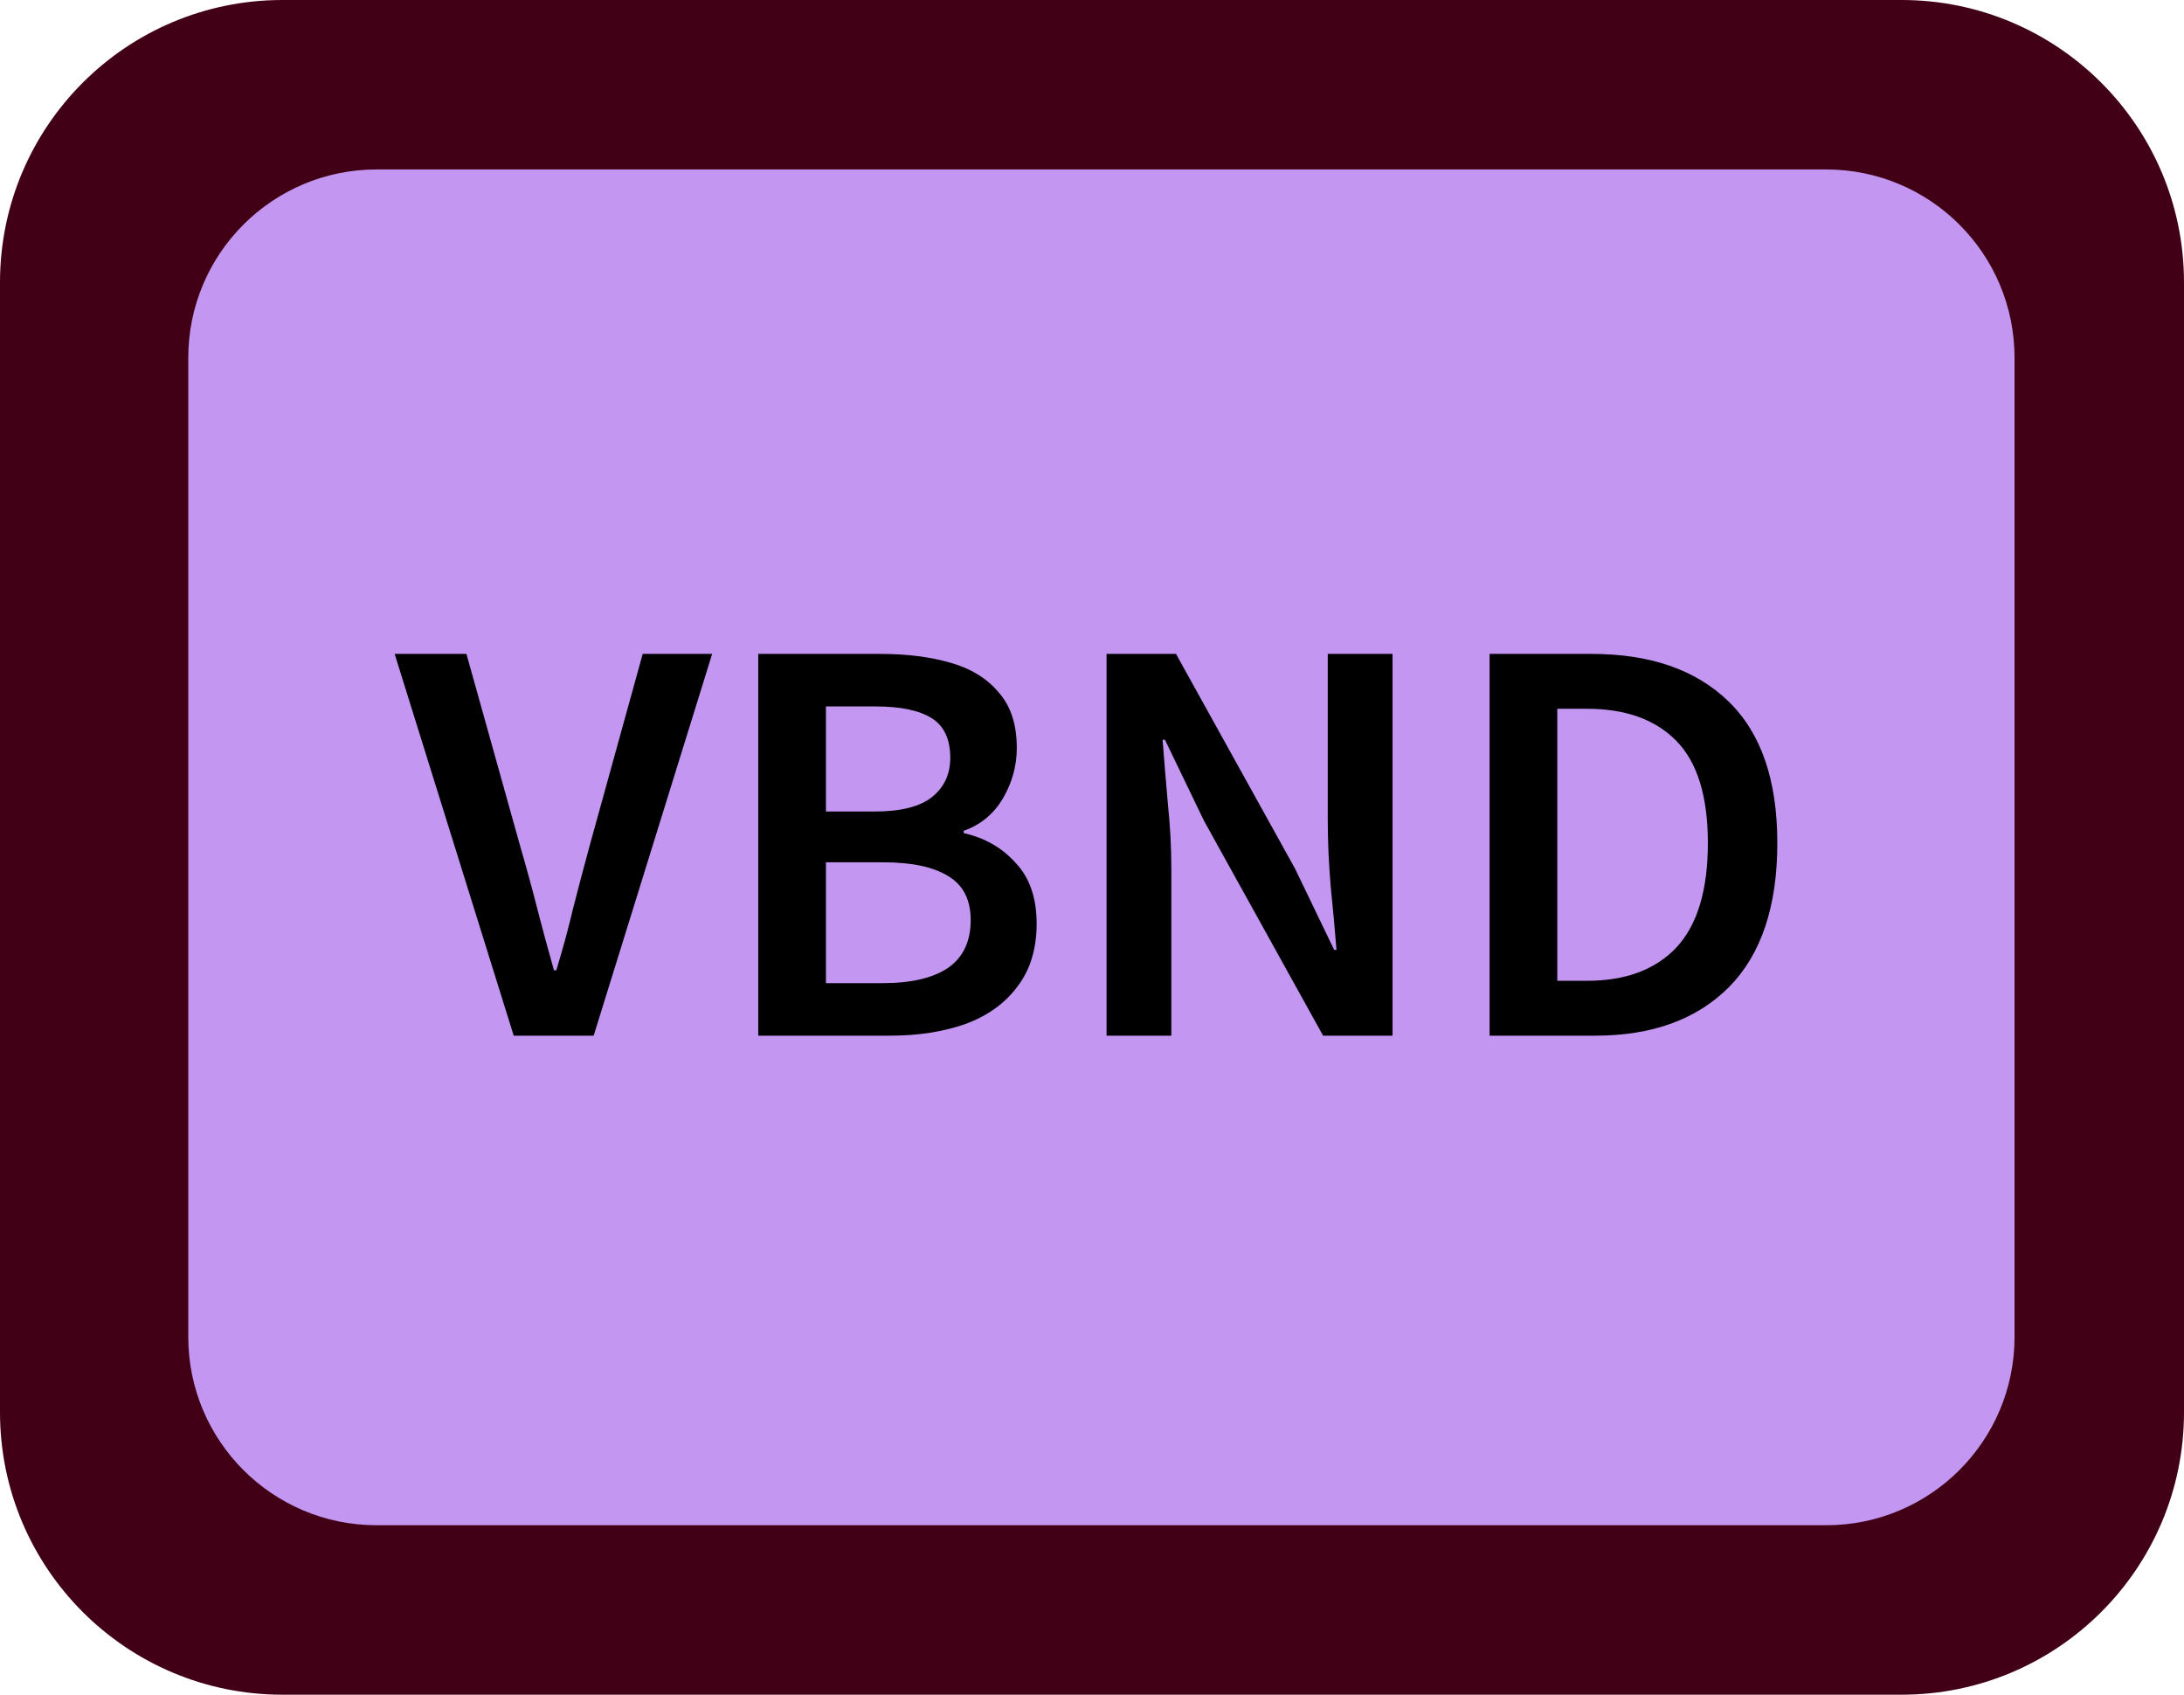 <svg xmlns="http://www.w3.org/2000/svg" width="116" height="90" viewBox="0 0 116 90" fill="none"><path d="M0 15C0 6.716 6.716 0 15 0H101C109.284 0 116 6.716 116 15V75C116 83.284 109.284 90 101 90H15C6.716 90 0 83.284 0 75V15Z" fill="#410016"></path><path d="M10 19C10 13.477 14.477 9 20 9H97C102.523 9 107 13.477 107 19V71C107 76.523 102.523 81 97 81H20C14.477 81 10 76.523 10 71V19Z" fill="#C396F1"></path><path d="M79.117 55.001V34.727H84.542C87.642 34.727 90.06 35.564 91.796 37.238C93.532 38.912 94.4 41.423 94.4 44.771C94.4 48.139 93.543 50.692 91.827 52.428C90.112 54.143 87.746 55.001 84.728 55.001H79.117ZM82.713 52.087H84.294C86.34 52.087 87.921 51.498 89.037 50.32C90.153 49.121 90.711 47.271 90.711 44.771C90.711 42.291 90.153 40.482 89.037 39.346C87.921 38.209 86.34 37.641 84.294 37.641H82.713V52.087Z" fill="black"></path><path d="M58.773 55.001V34.727H62.462L68.786 46.135L70.863 50.444H70.987C70.905 49.41 70.801 48.284 70.677 47.065C70.574 45.845 70.522 44.667 70.522 43.531V34.727H73.963V55.001H70.274L63.95 43.593L61.873 39.284H61.749C61.832 40.358 61.925 41.485 62.028 42.663C62.152 43.841 62.214 44.998 62.214 46.135V55.001H58.773Z" fill="black"></path><path d="M40.273 55.001V34.727H46.752C48.158 34.727 49.398 34.882 50.472 35.192C51.568 35.502 52.425 36.029 53.045 36.773C53.686 37.496 54.006 38.478 54.006 39.718C54.006 40.668 53.758 41.567 53.262 42.415C52.766 43.241 52.074 43.81 51.185 44.12V44.244C52.301 44.492 53.221 45.019 53.944 45.825C54.688 46.61 55.06 47.685 55.06 49.049C55.06 50.392 54.719 51.508 54.037 52.397C53.376 53.285 52.456 53.947 51.278 54.381C50.1 54.794 48.767 55.001 47.279 55.001H40.273ZM43.869 43.097H46.442C47.848 43.097 48.871 42.838 49.511 42.322C50.152 41.805 50.472 41.113 50.472 40.245C50.472 39.253 50.142 38.55 49.48 38.137C48.819 37.723 47.827 37.517 46.504 37.517H43.869V43.097ZM43.869 52.211H46.907C48.395 52.211 49.542 51.942 50.348 51.405C51.154 50.847 51.557 49.999 51.557 48.863C51.557 47.788 51.165 47.013 50.379 46.538C49.594 46.042 48.437 45.794 46.907 45.794H43.869V52.211Z" fill="black"></path><path d="M27.285 55.001L20.961 34.727H24.774L27.626 44.926C27.957 46.062 28.256 47.158 28.525 48.212C28.794 49.266 29.093 50.371 29.424 51.529H29.548C29.899 50.371 30.199 49.266 30.447 48.212C30.716 47.158 31.005 46.062 31.315 44.926L34.136 34.727H37.825L31.532 55.001H27.285Z" fill="black"></path></svg>